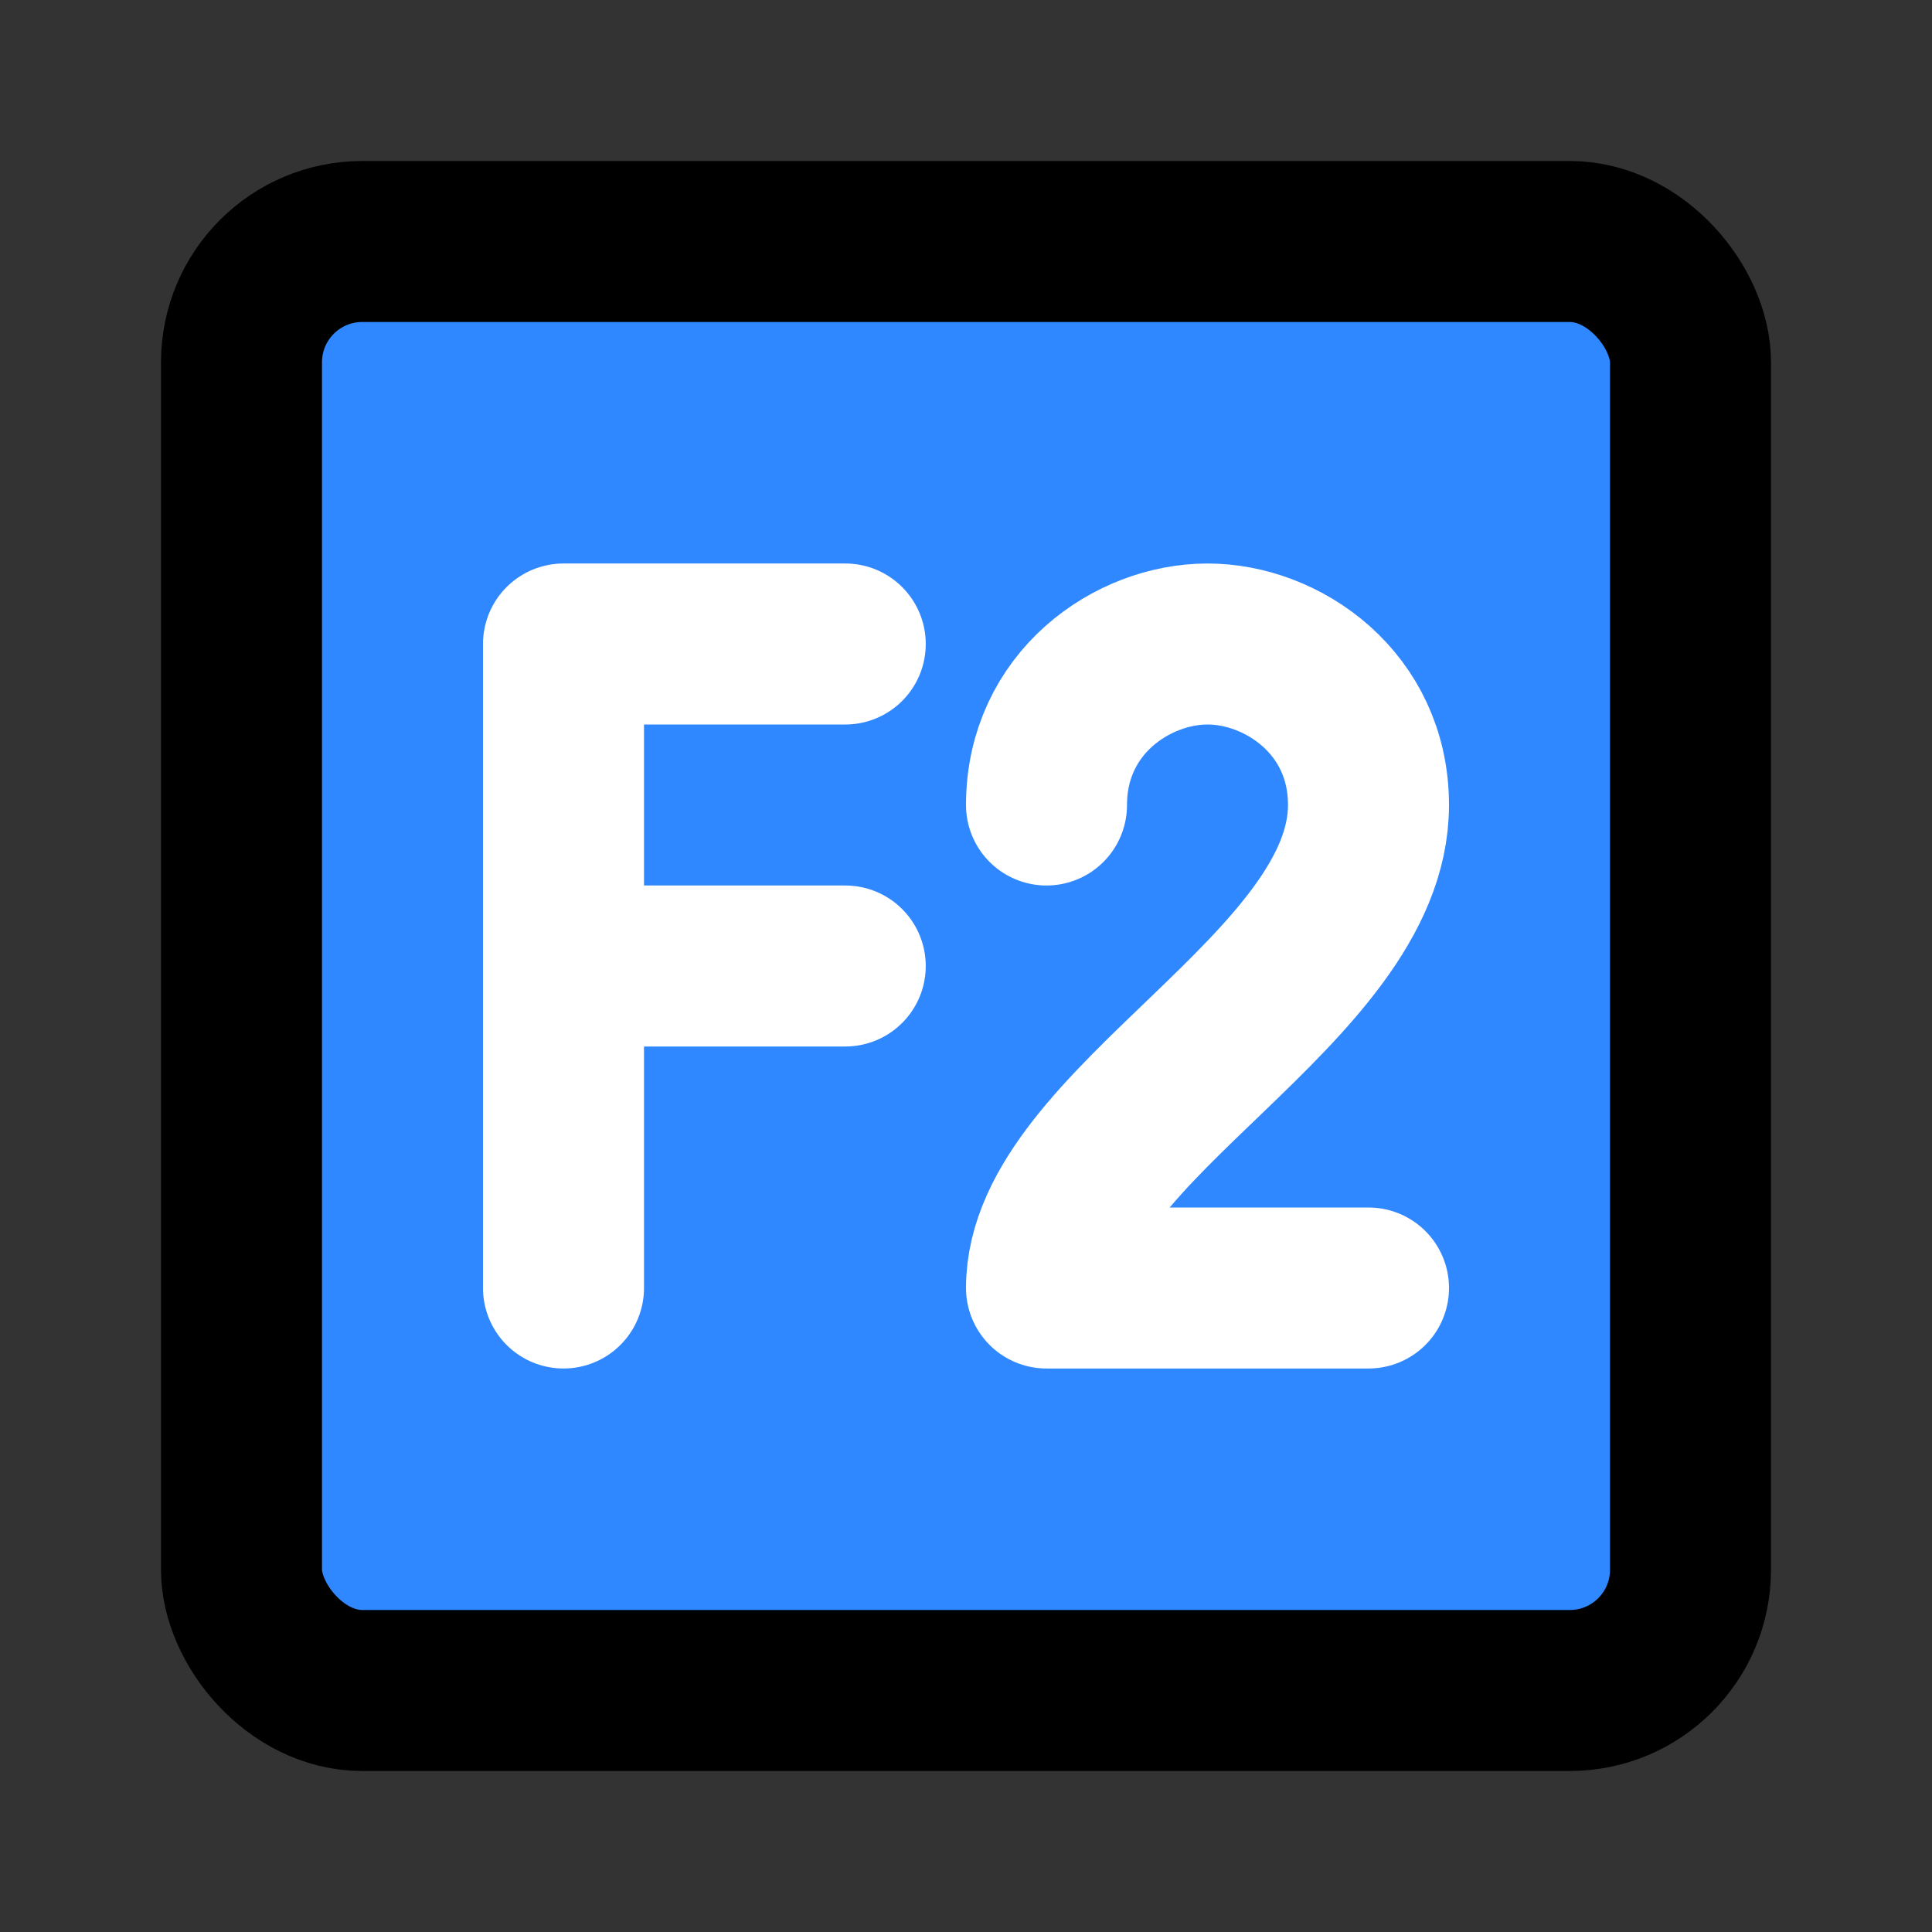<?xml version="1.0" encoding="utf-8"?>
<svg width="800px" height="800px" viewBox="0 0 48 48" fill="none" xmlns="http://www.w3.org/2000/svg">
<rect x="0" y="0" width="48" height="48" fill="#333333" stroke="none"/>
<rect x="6" y="6" width="36" height="36" rx="3" fill="#2F88FF" stroke="#000000" stroke-width="4" stroke-linecap="round" stroke-linejoin="round"/>
<path d="M26 20C26 17.467 28.133 16 30 16C31.867 16 34 17.467 34 20C34 24.56 26 27.947 26 32H34" stroke="white" stroke-width="4" stroke-linecap="round" stroke-linejoin="round"/>
<path d="M21 16H14V32" stroke="white" stroke-width="4" stroke-linecap="round" stroke-linejoin="round"/>
<path d="M14 24H21" stroke="white" stroke-width="4" stroke-linecap="round" stroke-linejoin="round"/>
</svg>
